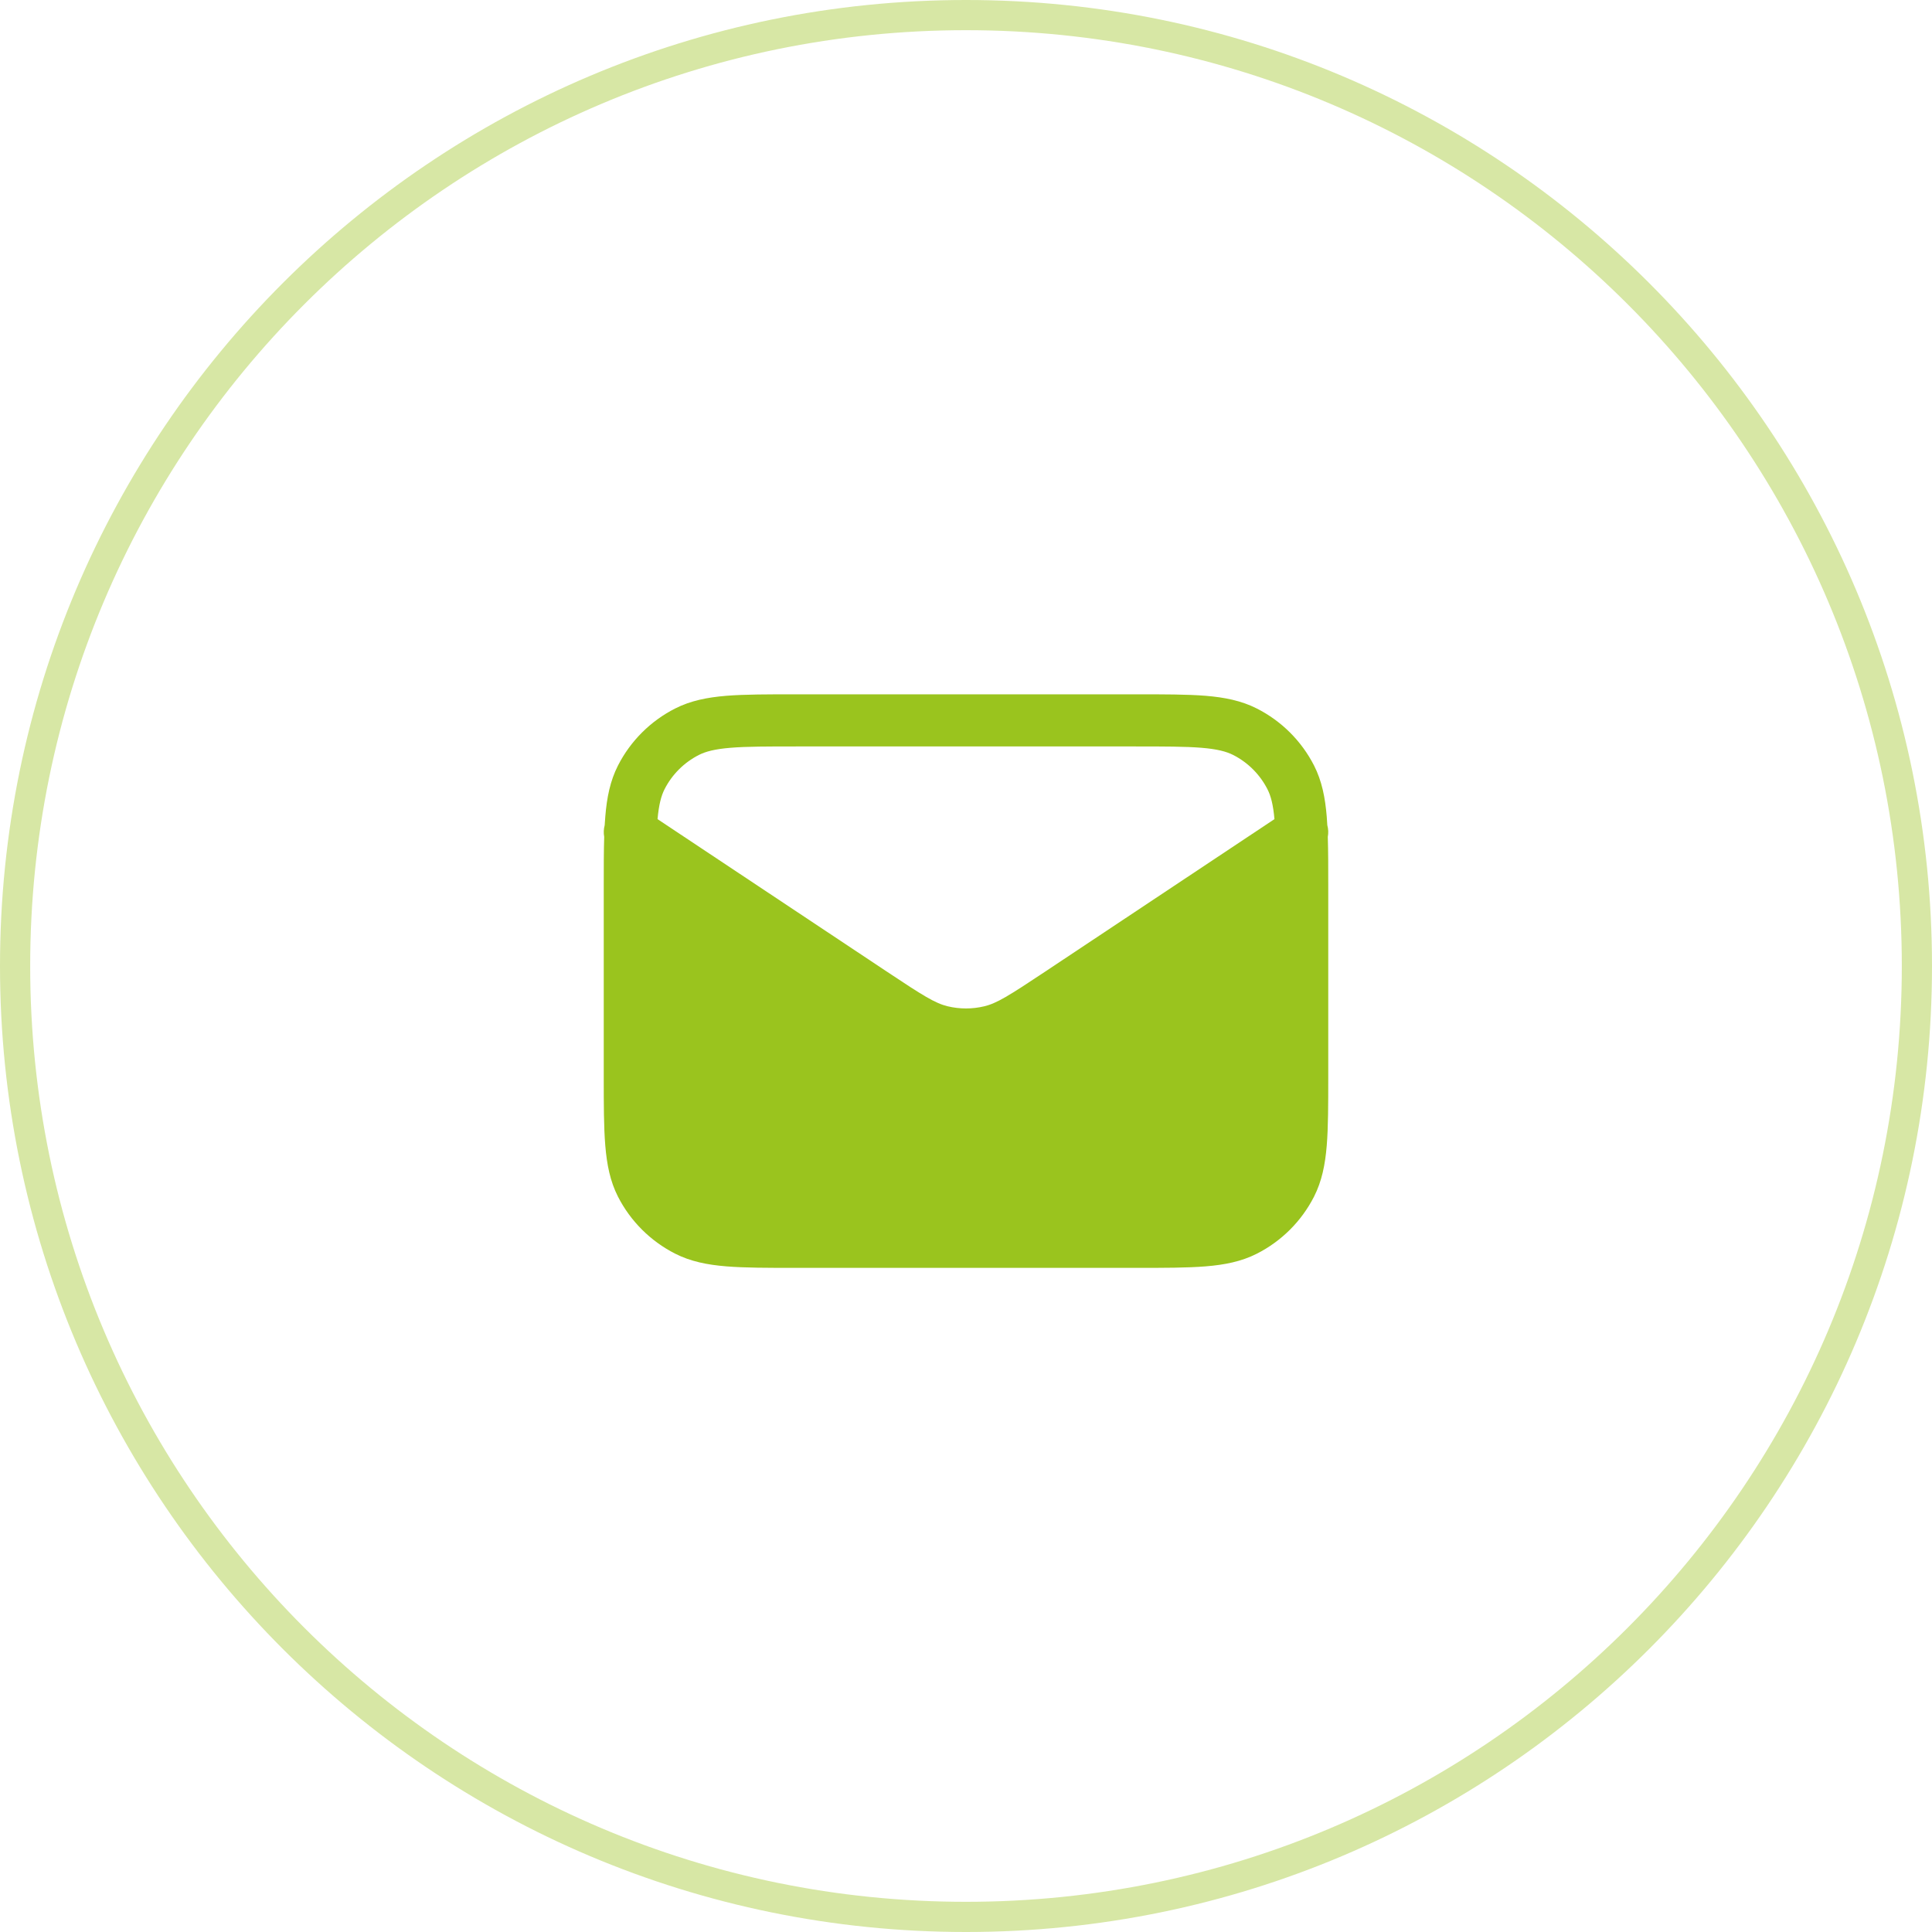 <svg width="64" height="64" viewBox="0 0 64 64" fill="none" xmlns="http://www.w3.org/2000/svg">
<path d="M0.5 32C0.5 14.603 14.603 0.5 32 0.5C49.397 0.5 63.5 14.603 63.5 32C63.5 49.397 49.397 63.5 32 63.5C14.603 63.5 0.5 49.397 0.5 32Z" stroke="#D7E7A5"/>
<path d="M26.371 23H37.629C38.568 23 39.324 23 39.938 23.049C40.569 23.101 41.123 23.211 41.635 23.471C42.451 23.885 43.114 24.546 43.529 25.358C43.79 25.87 43.898 26.422 43.95 27.051C43.958 27.143 43.964 27.238 43.969 27.335C44.004 27.462 44.009 27.594 43.985 27.722C44 28.195 44 28.735 44 29.354V35.646C44 36.582 44 37.337 43.95 37.949C43.898 38.578 43.789 39.13 43.528 39.642C43.113 40.455 42.45 41.116 41.635 41.53C41.123 41.79 40.569 41.899 39.938 41.95C39.324 42 38.568 42 37.629 42H26.371C25.433 42 24.676 42 24.062 41.95C23.431 41.899 22.877 41.789 22.365 41.529C21.55 41.115 20.887 40.454 20.472 39.642C20.211 39.13 20.103 38.578 20.051 37.949C20 37.337 20 36.582 20 35.646V29.354C20 28.735 20 28.195 20.015 27.722C19.991 27.594 19.997 27.462 20.031 27.335C20.037 27.237 20.043 27.143 20.051 27.052C20.102 26.422 20.211 25.87 20.472 25.358C20.887 24.545 21.55 23.884 22.365 23.47C22.877 23.21 23.431 23.101 24.062 23.049C24.676 23 25.433 23 26.371 23ZM42.218 27.135C42.175 26.648 42.097 26.361 41.985 26.142C41.736 25.655 41.339 25.258 40.85 25.009C40.622 24.894 40.32 24.814 39.796 24.771C39.263 24.728 38.576 24.727 37.592 24.727H26.408C25.424 24.727 24.739 24.727 24.203 24.771C23.68 24.814 23.378 24.894 23.151 25.009C22.662 25.258 22.264 25.654 22.015 26.142C21.904 26.361 21.826 26.648 21.782 27.135L29.407 32.205C30.573 32.981 30.98 33.236 31.395 33.335C31.793 33.43 32.207 33.43 32.605 33.335C33.021 33.236 33.426 32.981 34.594 32.205L42.218 27.135Z" fill="#9AC41E"/>
</svg>
